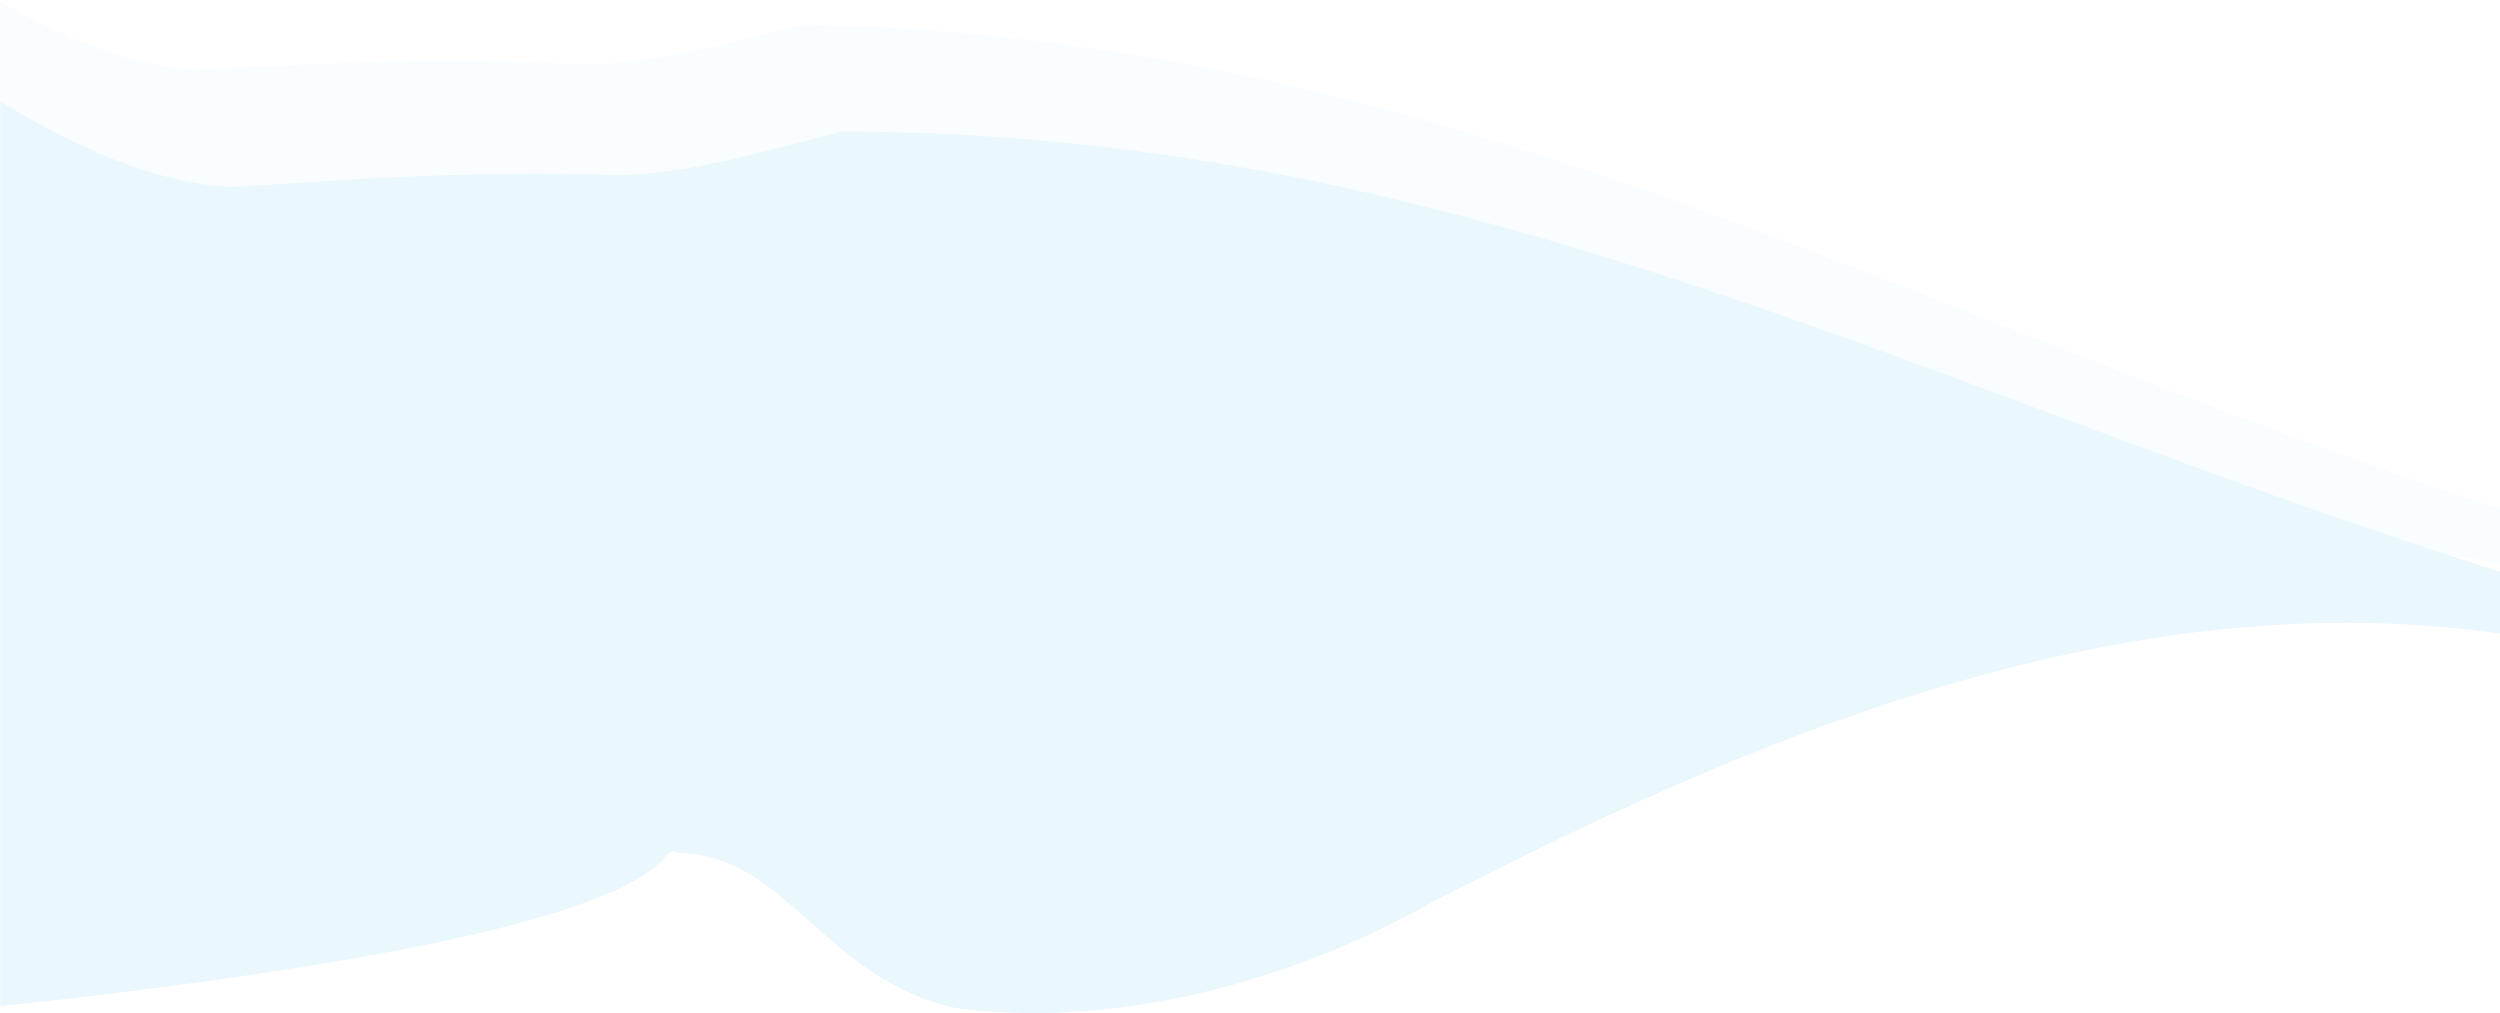<?xml version="1.0" encoding="UTF-8"?> <svg xmlns="http://www.w3.org/2000/svg" xmlns:xlink="http://www.w3.org/1999/xlink" width="1399px" height="567px" viewBox="0 0 1399 567"> <!-- Generator: Sketch 49 (51002) - http://www.bohemiancoding.com/sketch --> <title>Page 1</title> <desc>Created with Sketch.</desc> <defs> <rect id="path-1" x="0" y="0" width="1400" height="1950"></rect> <filter x="-0.0%" y="-0.0%" width="100.0%" height="100.0%" filterUnits="objectBoundingBox" id="filter-3"> <feGaussianBlur stdDeviation="0" in="SourceGraphic"></feGaussianBlur> </filter> <filter x="-0.0%" y="-0.0%" width="100.0%" height="100.0%" filterUnits="objectBoundingBox" id="filter-4"> <feGaussianBlur stdDeviation="0" in="SourceGraphic"></feGaussianBlur> </filter> </defs> <g id="Page-1" stroke="none" stroke-width="1" fill="none" fill-rule="evenodd"> <g id="Desktop-1200-Copy-5" transform="translate(-1, -1089)"> <g id="Page-1" transform="translate(1, 528)"> <mask id="mask-2" fill="white"> <use xlink:href="#path-1"></use> </mask> <g id="Mask"></g> <g opacity="0.375" mask="url(#mask-2)" fill="#C8E9FA"> <g transform="translate(-10696, -325)"> <path d="M10483.344,720.547 C10475.657,694.623 10442.774,673.524 10396.894,656.041 C10351.012,638.581 10292.149,624.623 10232.487,613.342 C10172.831,602.005 10112.407,593.076 10063.444,585.318 C10038.962,581.44 10017.346,577.853 10000.123,574.407 C9982.897,570.998 9970.066,567.716 9963.159,564.407 C9931.931,553.217 9890.196,546.585 9841.072,543.456 C9816.51,541.891 9790.101,541.202 9762.236,541.257 C9748.303,541.284 9734.007,541.498 9719.395,541.88 C9704.782,542.271 9689.85,542.875 9674.654,543.608 C9613.865,546.565 9548.813,551.977 9482.616,558.782 C9466.067,560.484 9449.446,562.272 9432.802,564.13 C9416.158,565.993 9399.486,567.986 9382.842,570.001 C9349.553,574.044 9316.367,578.303 9283.674,582.642 C9250.979,586.982 9218.777,591.403 9187.454,595.771 C9171.794,597.97 9156.352,600.137 9141.178,602.267 C9126.003,604.446 9111.096,606.586 9096.504,608.681 C9038.14,617.08 8984.846,624.72 8939.714,630.523 C8894.58,636.344 8857.615,640.251 8831.891,641.382 C8806.169,642.496 8791.701,640.667 8791.586,634.806 C8796.952,601.979 8748.552,506.54 8687.191,417.246 C8656.515,372.599 8622.606,329.489 8590.631,296.511 C8574.645,280.008 8559.14,266.073 8544.767,255.776 C8530.394,245.465 8517.157,238.759 8505.706,236.73 C8393.558,215.029 8281.798,216.525 8174.675,236.645 C8121.12,246.638 8068.739,261.135 8018.065,279.46 C7992.731,288.594 7967.812,298.801 7943.388,309.86 C7918.965,320.919 7895.034,332.849 7871.662,345.566 C7779.278,389.766 7765.676,421.872 7724.557,411.055 C7707.824,409.432 7660.151,529.257 7539.796,590.955 C7519.09,600.659 7496.794,606.864 7473.821,611.433 C7450.847,615.992 7427.196,618.932 7403.78,622.179 C7356.95,628.627 7311.062,635.99 7273.486,659.165 C7200.355,692.232 7047.223,725.164 6892.242,754.545 C6814.748,769.397 6736.784,783.346 6668.087,795.973 C6650.912,799.114 6634.317,802.22 6618.453,805.257 C6602.589,808.283 6587.455,811.218 6573.205,814.055 C6544.704,819.729 6519.736,825.01 6499.514,829.844 C6461.019,839.032 6424.927,847.278 6390.763,854.596 C6356.601,861.957 6324.369,868.463 6293.597,874.005 C6232.053,885.109 6176.35,892.53 6122.737,896.374 C6069.124,900.339 6017.602,900.751 5964.423,897.678 C5911.244,894.622 5856.409,888.007 5796.173,878.337 C5750.88,868.138 5707.587,862.676 5665.243,859.993 C5644.072,858.652 5623.137,858.005 5602.308,857.809 C5581.478,857.622 5560.755,857.962 5540.002,858.465 C5498.497,859.491 5456.88,861.339 5414.08,862.054 C5371.28,862.772 5327.295,862.31 5281.049,858.972 C5232.511,857.085 5187.483,856.705 5144.211,857.079 C5122.575,857.266 5101.379,857.642 5080.402,858.112 C5059.425,858.573 5038.669,859.238 5017.913,859.843 C4976.402,861.082 4934.89,862.323 4891.621,862.817 C4848.351,863.318 4803.322,863.012 4754.773,861.443 C4708.923,854.986 4664.013,849.433 4619.38,844.84 C4597.064,842.544 4574.816,840.488 4552.554,838.679 C4530.293,836.872 4508.019,835.408 4485.647,834.147 C4440.903,831.648 4395.769,830.166 4349.582,829.761 C4326.487,829.559 4303.13,829.626 4279.425,829.969 C4255.721,830.37 4231.671,831.054 4207.191,832.021 C4181.132,837.067 4155.096,841.993 4136.731,854.237 C4118.211,866.346 4067.819,863.13 4041.831,868.2 C4021.943,866.107 4002.271,863.37 3982.767,860.168 C3963.264,856.96 3943.928,853.28 3924.717,849.373 C3886.293,841.56 3848.358,832.839 3810.556,825.164 C3791.655,821.326 3772.788,817.751 3753.909,814.68 C3735.031,811.651 3716.143,809.142 3697.201,807.375 C3659.315,803.845 3621.212,803.317 3582.547,807.745 C3539.706,811.985 3477.111,841.752 3490.96,869.094 C3525.683,937.627 3574.09,996.989 3631.542,1050.226 C3688.996,1103.496 3755.494,1150.477 3826.448,1194.767 C3893.616,1235.463 3969.459,1254.916 4050.416,1266.568 C4131.372,1278.33 4217.439,1282.027 4304.953,1290.986 C4365.515,1296.603 4421.836,1311.105 4474.154,1332.22 C4500.313,1342.777 4525.473,1354.988 4549.664,1368.568 C4573.857,1382.191 4597.083,1397.214 4619.375,1413.301 C4663.958,1445.484 4704.805,1481.998 4742.195,1520.568 C4779.586,1559.164 4813.518,1599.709 4844.29,1640.241 C4887.063,1703.258 4925.368,1784.275 4978.317,1848.017 C5004.791,1879.887 5034.926,1907.44 5071.12,1926.264 C5107.316,1945.104 5149.572,1955.367 5200.318,1952.441 C5230.042,1949.656 5259.405,1945.59 5288.513,1940.721 C5317.622,1935.86 5346.475,1930.149 5375.181,1924.26 C5432.591,1912.416 5489.403,1899.267 5546.435,1888.633 C5603.466,1877.933 5660.719,1870.038 5718.983,1868.394 C5748.115,1867.578 5777.499,1868.347 5807.231,1871.178 C5836.964,1874.014 5867.044,1878.872 5897.569,1886.419 C5982.684,1910.038 6059.423,1932.948 6136.565,1952.662 C6213.707,1972.524 6291.251,1989.096 6377.979,1999.767 C6402.01,2008.506 6499.787,2030.422 6532.969,2033.332 C6557.396,2031.293 6582.343,2030.236 6607.56,2029.712 C6620.169,2029.449 6632.845,2029.32 6645.558,2029.267 C6658.271,2029.246 6671.02,2029.304 6683.775,2029.381 C6734.795,2029.691 6785.901,2030.321 6835.122,2027.656 C6859.732,2026.325 6883.872,2024.162 6907.297,2020.738 C6930.721,2017.367 6953.431,2012.718 6975.181,2006.338 C7018.682,1993.579 7058.347,1973.896 7092.229,1943.668 C7119.25,1938.666 7144.624,1935.06 7168.675,1932.452 C7192.726,1929.892 7215.453,1928.301 7237.183,1927.239 C7280.643,1925.116 7320.111,1925.114 7358.206,1923.729 C7396.302,1922.337 7433.027,1919.556 7471.014,1912.039 C7509.003,1904.483 7548.255,1892.042 7591.429,1871.22 C7618.835,1857.098 7646.272,1842.96 7673.807,1828.771 C7701.355,1814.565 7729.016,1800.489 7756.851,1786.573 C7812.521,1758.772 7868.895,1731.874 7926.489,1707.597 C7940.887,1701.528 7955.363,1695.623 7969.921,1689.908 C7984.482,1684.219 7999.128,1678.747 8013.865,1673.478 C8043.34,1662.948 8073.183,1653.289 8103.458,1644.717 C8133.733,1636.145 8164.439,1628.66 8195.639,1622.476 C8226.84,1616.302 8258.532,1611.374 8290.786,1608.134 C8364.156,1599.201 8434.695,1594.954 8504.44,1595.638 C8539.311,1595.943 8573.99,1597.633 8608.723,1600.564 C8643.457,1603.493 8678.246,1607.686 8713.346,1613.174 C8738.274,1615.855 8794.567,1646.933 8851.182,1682.441 C8907.805,1717.972 8964.737,1757.726 8991.126,1777.335 C9040.313,1812.92 9102.605,1819.715 9165.317,1811.849 C9228.02,1803.912 9291.128,1780.972 9341.828,1756.63 C9361.826,1744.693 9381.875,1733.258 9402.031,1722.361 C9422.187,1711.484 9442.449,1701.102 9462.87,1691.181 C9503.712,1671.339 9545.191,1653.342 9587.744,1636.931 C9609.021,1628.726 9630.566,1620.917 9652.435,1613.472 C9663.369,1609.75 9674.384,1606.116 9685.487,1602.574 C9696.59,1599.055 9707.781,1595.622 9719.067,1592.273 C9764.21,1578.876 9810.864,1566.807 9859.469,1555.81 C9893.905,1553.208 9926.62,1560.431 9960.236,1568.59 C9993.853,1576.775 10028.373,1585.981 10066.439,1587.195 C10111.536,1584.219 10153.646,1577.13 10193.936,1567.633 C10214.081,1562.884 10233.77,1557.534 10253.149,1551.795 C10272.529,1546.077 10291.599,1540.002 10310.503,1533.733 C10386.119,1508.672 10459.092,1480.791 10538.651,1463.738 C10612.544,1457.744 10676.001,1451.569 10730.519,1445.302 C10785.037,1439.058 10830.616,1432.673 10868.758,1426.569 C10945.04,1414.283 10991.565,1402.368 11020.347,1392.211 C11077.915,1371.897 11064.502,1358.616 11076.422,1363.473 C11135.876,1364.226 11157.295,1434.031 11230.958,1450.132 C11280.971,1456.552 11330.959,1451.218 11376.803,1439.491 C11422.647,1427.744 11464.348,1409.77 11497.759,1390.652 C11596.651,1339.794 11706.389,1288.597 11821.789,1259.427 C11879.487,1244.812 11938.599,1235.586 11998.458,1234.593 C12058.313,1233.658 12118.917,1240.892 12179.592,1259.037 C12165.447,1243.638 12160.753,1223.029 12144.101,1220.743 C12059.032,1196.048 11978.43,1167.298 11899.609,1138.269 C11860.196,1123.623 11821.228,1109.141 11782.395,1094.71 C11743.551,1080.364 11704.824,1066.299 11665.874,1053.116 C11587.977,1026.692 11509.215,1003.296 11426.95,986.46 C11344.677,969.756 11258.896,959.642 11166.998,959.617 C11131.201,968.465 11085.805,982.872 11042.896,984.088 C10966.511,981.264 10897.267,985.876 10828.172,990.682 C10768.486,989.968 10689.021,944.976 10621.066,888.868 C10587.092,860.802 10556,829.982 10531.725,800.59 C10507.453,771.176 10490.007,743.115 10483.344,720.547" id="Fill-1" filter="url(#filter-3)"></path> <path d="M10460.344,602.547 C10452.657,576.623 10419.774,555.524 10373.894,538.041 C10328.012,520.581 10269.149,506.623 10209.487,495.342 C10149.831,484.005 10089.407,475.076 10040.444,467.318 C10015.962,463.44 9994.346,459.853 9977.123,456.407 C9959.897,452.998 9947.066,449.716 9940.159,446.407 C9908.931,435.217 9867.196,428.585 9818.072,425.456 C9793.51,423.891 9767.101,423.202 9739.236,423.257 C9725.303,423.284 9711.007,423.498 9696.395,423.88 C9681.782,424.271 9666.85,424.875 9651.654,425.608 C9590.865,428.565 9525.813,433.977 9459.616,440.782 C9443.067,442.484 9426.446,444.272 9409.802,446.13 C9393.158,447.993 9376.486,449.986 9359.842,452.001 C9326.553,456.044 9293.367,460.303 9260.674,464.642 C9227.979,468.982 9195.777,473.403 9164.454,477.771 C9148.794,479.97 9133.352,482.137 9118.178,484.267 C9103.003,486.446 9088.096,488.586 9073.504,490.681 C9015.14,499.08 8961.846,506.72 8916.714,512.523 C8871.58,518.344 8834.615,522.251 8808.891,523.382 C8783.169,524.496 8768.701,522.667 8768.586,516.806 C8773.952,483.979 8725.552,388.54 8664.191,299.246 C8633.515,254.599 8599.606,211.489 8567.631,178.511 C8551.645,162.008 8536.14,148.073 8521.767,137.776 C8507.394,127.465 8494.157,120.759 8482.706,118.73 C8370.558,97.029 8258.798,98.525 8151.675,118.645 C8098.12,128.638 8045.739,143.135 7995.065,161.46 C7969.731,170.594 7944.812,180.801 7920.388,191.86 C7895.965,202.919 7872.034,214.849 7848.662,227.566 C7756.278,271.766 7742.676,303.872 7701.557,293.055 C7684.824,291.432 7637.151,411.257 7516.796,472.955 C7496.09,482.659 7473.794,488.864 7450.821,493.433 C7427.847,497.992 7404.196,500.932 7380.78,504.179 C7333.95,510.627 7288.062,517.99 7250.486,541.165 C7177.355,574.232 7024.223,607.164 6869.242,636.545 C6791.748,651.397 6713.784,665.346 6645.087,677.973 C6627.912,681.114 6611.317,684.22 6595.453,687.257 C6579.589,690.283 6564.455,693.218 6550.205,696.055 C6521.704,701.729 6496.736,707.01 6476.514,711.844 C6438.019,721.032 6401.927,729.278 6367.763,736.596 C6333.601,743.957 6301.369,750.463 6270.597,756.005 C6209.053,767.109 6153.35,774.53 6099.737,778.374 C6046.124,782.339 5994.602,782.751 5941.423,779.678 C5888.244,776.622 5833.409,770.007 5773.173,760.337 C5727.88,750.138 5684.587,744.676 5642.243,741.993 C5621.072,740.652 5600.137,740.005 5579.308,739.809 C5558.478,739.622 5537.755,739.962 5517.002,740.465 C5475.497,741.491 5433.88,743.339 5391.08,744.054 C5348.28,744.772 5304.295,744.31 5258.049,740.972 C5209.511,739.085 5164.483,738.705 5121.211,739.079 C5099.575,739.266 5078.379,739.642 5057.402,740.112 C5036.425,740.573 5015.669,741.238 4994.913,741.843 C4953.402,743.082 4911.89,744.323 4868.621,744.817 C4825.351,745.318 4780.322,745.012 4731.773,743.443 C4685.923,736.986 4641.013,731.433 4596.38,726.84 C4574.064,724.544 4551.816,722.488 4529.554,720.679 C4507.293,718.872 4485.019,717.408 4462.647,716.147 C4417.903,713.648 4372.769,712.166 4326.582,711.761 C4303.487,711.559 4280.13,711.626 4256.425,711.969 C4232.721,712.37 4208.671,713.054 4184.191,714.021 C4158.132,719.067 4132.096,723.993 4113.731,736.237 C4095.211,748.346 4044.819,745.13 4018.831,750.2 C3998.943,748.107 3979.271,745.37 3959.767,742.168 C3940.264,738.96 3920.928,735.28 3901.717,731.373 C3863.293,723.56 3825.358,714.839 3787.556,707.164 C3768.655,703.326 3749.788,699.751 3730.909,696.68 C3712.031,693.651 3693.143,691.142 3674.201,689.375 C3636.315,685.845 3598.212,685.317 3559.547,689.745 C3516.706,693.985 3454.111,723.752 3467.96,751.094 C3502.683,819.627 3551.09,878.989 3608.542,932.226 C3665.996,985.496 3732.494,1032.477 3803.448,1076.767 C3870.616,1117.463 3946.459,1136.916 4027.416,1148.568 C4108.372,1160.33 4194.439,1164.027 4281.953,1172.986 C4342.515,1178.603 4398.836,1193.105 4451.154,1214.22 C4477.313,1224.777 4502.473,1236.988 4526.664,1250.568 C4550.857,1264.191 4574.083,1279.214 4596.375,1295.301 C4640.958,1327.484 4681.805,1363.998 4719.195,1402.568 C4756.586,1441.164 4790.518,1481.709 4821.29,1522.241 C4864.063,1585.258 4902.368,1666.275 4955.317,1730.017 C4981.791,1761.887 5011.926,1789.44 5048.12,1808.264 C5084.316,1827.104 5126.572,1837.367 5177.318,1834.441 C5207.042,1831.656 5236.405,1827.59 5265.513,1822.721 C5294.622,1817.86 5323.475,1812.149 5352.181,1806.26 C5409.591,1794.416 5466.403,1781.267 5523.435,1770.633 C5580.466,1759.933 5637.719,1752.038 5695.983,1750.394 C5725.115,1749.578 5754.499,1750.347 5784.231,1753.178 C5813.964,1756.014 5844.044,1760.872 5874.569,1768.419 C5959.684,1792.038 6036.423,1814.948 6113.565,1834.662 C6190.707,1854.524 6268.251,1871.096 6354.979,1881.767 C6379.01,1890.506 6476.787,1912.422 6509.969,1915.332 C6534.396,1913.293 6559.343,1912.236 6584.56,1911.712 C6597.169,1911.449 6609.845,1911.32 6622.558,1911.267 C6635.271,1911.246 6648.02,1911.304 6660.775,1911.381 C6711.795,1911.691 6762.901,1912.321 6812.122,1909.656 C6836.732,1908.325 6860.872,1906.162 6884.297,1902.738 C6907.721,1899.367 6930.431,1894.718 6952.181,1888.338 C6995.682,1875.579 7035.347,1855.896 7069.229,1825.668 C7096.25,1820.666 7121.624,1817.06 7145.675,1814.452 C7169.726,1811.892 7192.453,1810.301 7214.183,1809.239 C7257.643,1807.116 7297.111,1807.114 7335.206,1805.729 C7373.302,1804.337 7410.027,1801.556 7448.014,1794.039 C7486.003,1786.483 7525.255,1774.042 7568.429,1753.22 C7595.835,1739.098 7623.272,1724.96 7650.807,1710.771 C7678.355,1696.565 7706.016,1682.489 7733.851,1668.573 C7789.521,1640.772 7845.895,1613.874 7903.489,1589.597 C7917.887,1583.528 7932.363,1577.623 7946.921,1571.908 C7961.482,1566.219 7976.128,1560.747 7990.865,1555.478 C8020.34,1544.948 8050.183,1535.289 8080.458,1526.717 C8110.733,1518.145 8141.439,1510.66 8172.639,1504.476 C8203.84,1498.302 8235.532,1493.374 8267.786,1490.134 C8341.156,1481.201 8411.695,1476.954 8481.44,1477.638 C8516.311,1477.943 8550.99,1479.633 8585.723,1482.564 C8620.457,1485.493 8655.246,1489.686 8690.346,1495.174 C8715.274,1497.855 8771.567,1528.933 8828.182,1564.441 C8884.805,1599.972 8941.737,1639.726 8968.126,1659.335 C9017.313,1694.92 9079.605,1701.715 9142.317,1693.849 C9205.02,1685.912 9268.128,1662.972 9318.828,1638.63 C9338.826,1626.693 9358.875,1615.258 9379.031,1604.361 C9399.187,1593.484 9419.449,1583.102 9439.87,1573.181 C9480.712,1553.339 9522.191,1535.342 9564.744,1518.931 C9586.021,1510.726 9607.566,1502.917 9629.435,1495.472 C9640.369,1491.75 9651.384,1488.116 9662.487,1484.574 C9673.59,1481.055 9684.781,1477.622 9696.067,1474.273 C9741.21,1460.876 9787.864,1448.807 9836.469,1437.81 C9870.905,1435.208 9903.62,1442.431 9937.236,1450.59 C9970.853,1458.775 10005.373,1467.981 10043.439,1469.195 C10088.536,1466.219 10130.646,1459.13 10170.936,1449.633 C10191.081,1444.884 10210.77,1439.534 10230.149,1433.795 C10249.529,1428.077 10268.599,1422.002 10287.503,1415.733 C10363.119,1390.672 10436.092,1362.791 10515.651,1345.738 C10589.544,1339.744 10653.001,1333.569 10707.519,1327.302 C10762.037,1321.058 10807.616,1314.673 10845.758,1308.569 C10922.04,1296.283 10968.565,1284.368 10997.347,1274.211 C11054.915,1253.897 11041.502,1240.616 11053.422,1245.473 C11112.876,1246.226 11134.295,1316.031 11207.958,1332.132 C11257.971,1338.552 11307.959,1333.218 11353.803,1321.491 C11399.647,1309.744 11441.348,1291.77 11474.759,1272.652 C11573.651,1221.794 11683.389,1170.597 11798.789,1141.427 C11856.487,1126.812 11915.599,1117.586 11975.458,1116.593 C12035.313,1115.658 12095.917,1122.892 12156.592,1141.037 C12142.447,1125.638 12137.753,1105.029 12121.101,1102.743 C12036.032,1078.048 11955.43,1049.298 11876.609,1020.269 C11837.196,1005.623 11798.228,991.141 11759.395,976.71 C11720.551,962.364 11681.824,948.299 11642.874,935.116 C11564.977,908.692 11486.215,885.296 11403.95,868.46 C11321.677,851.756 11235.896,841.642 11143.998,841.617 C11108.201,850.465 11062.805,864.872 11019.896,866.088 C10943.511,863.264 10874.267,867.876 10805.172,872.682 C10745.486,871.968 10666.021,826.976 10598.066,770.868 C10564.092,742.802 10533,711.982 10508.725,682.59 C10484.453,653.176 10467.007,625.115 10460.344,602.547" id="Fill-1-Copy" opacity="0.526" filter="url(#filter-4)" transform="translate(7811.296, 1009.166) rotate(1) translate(-7811.296, -1009.166) "></path> </g> </g> </g> </g> </g> </svg> 